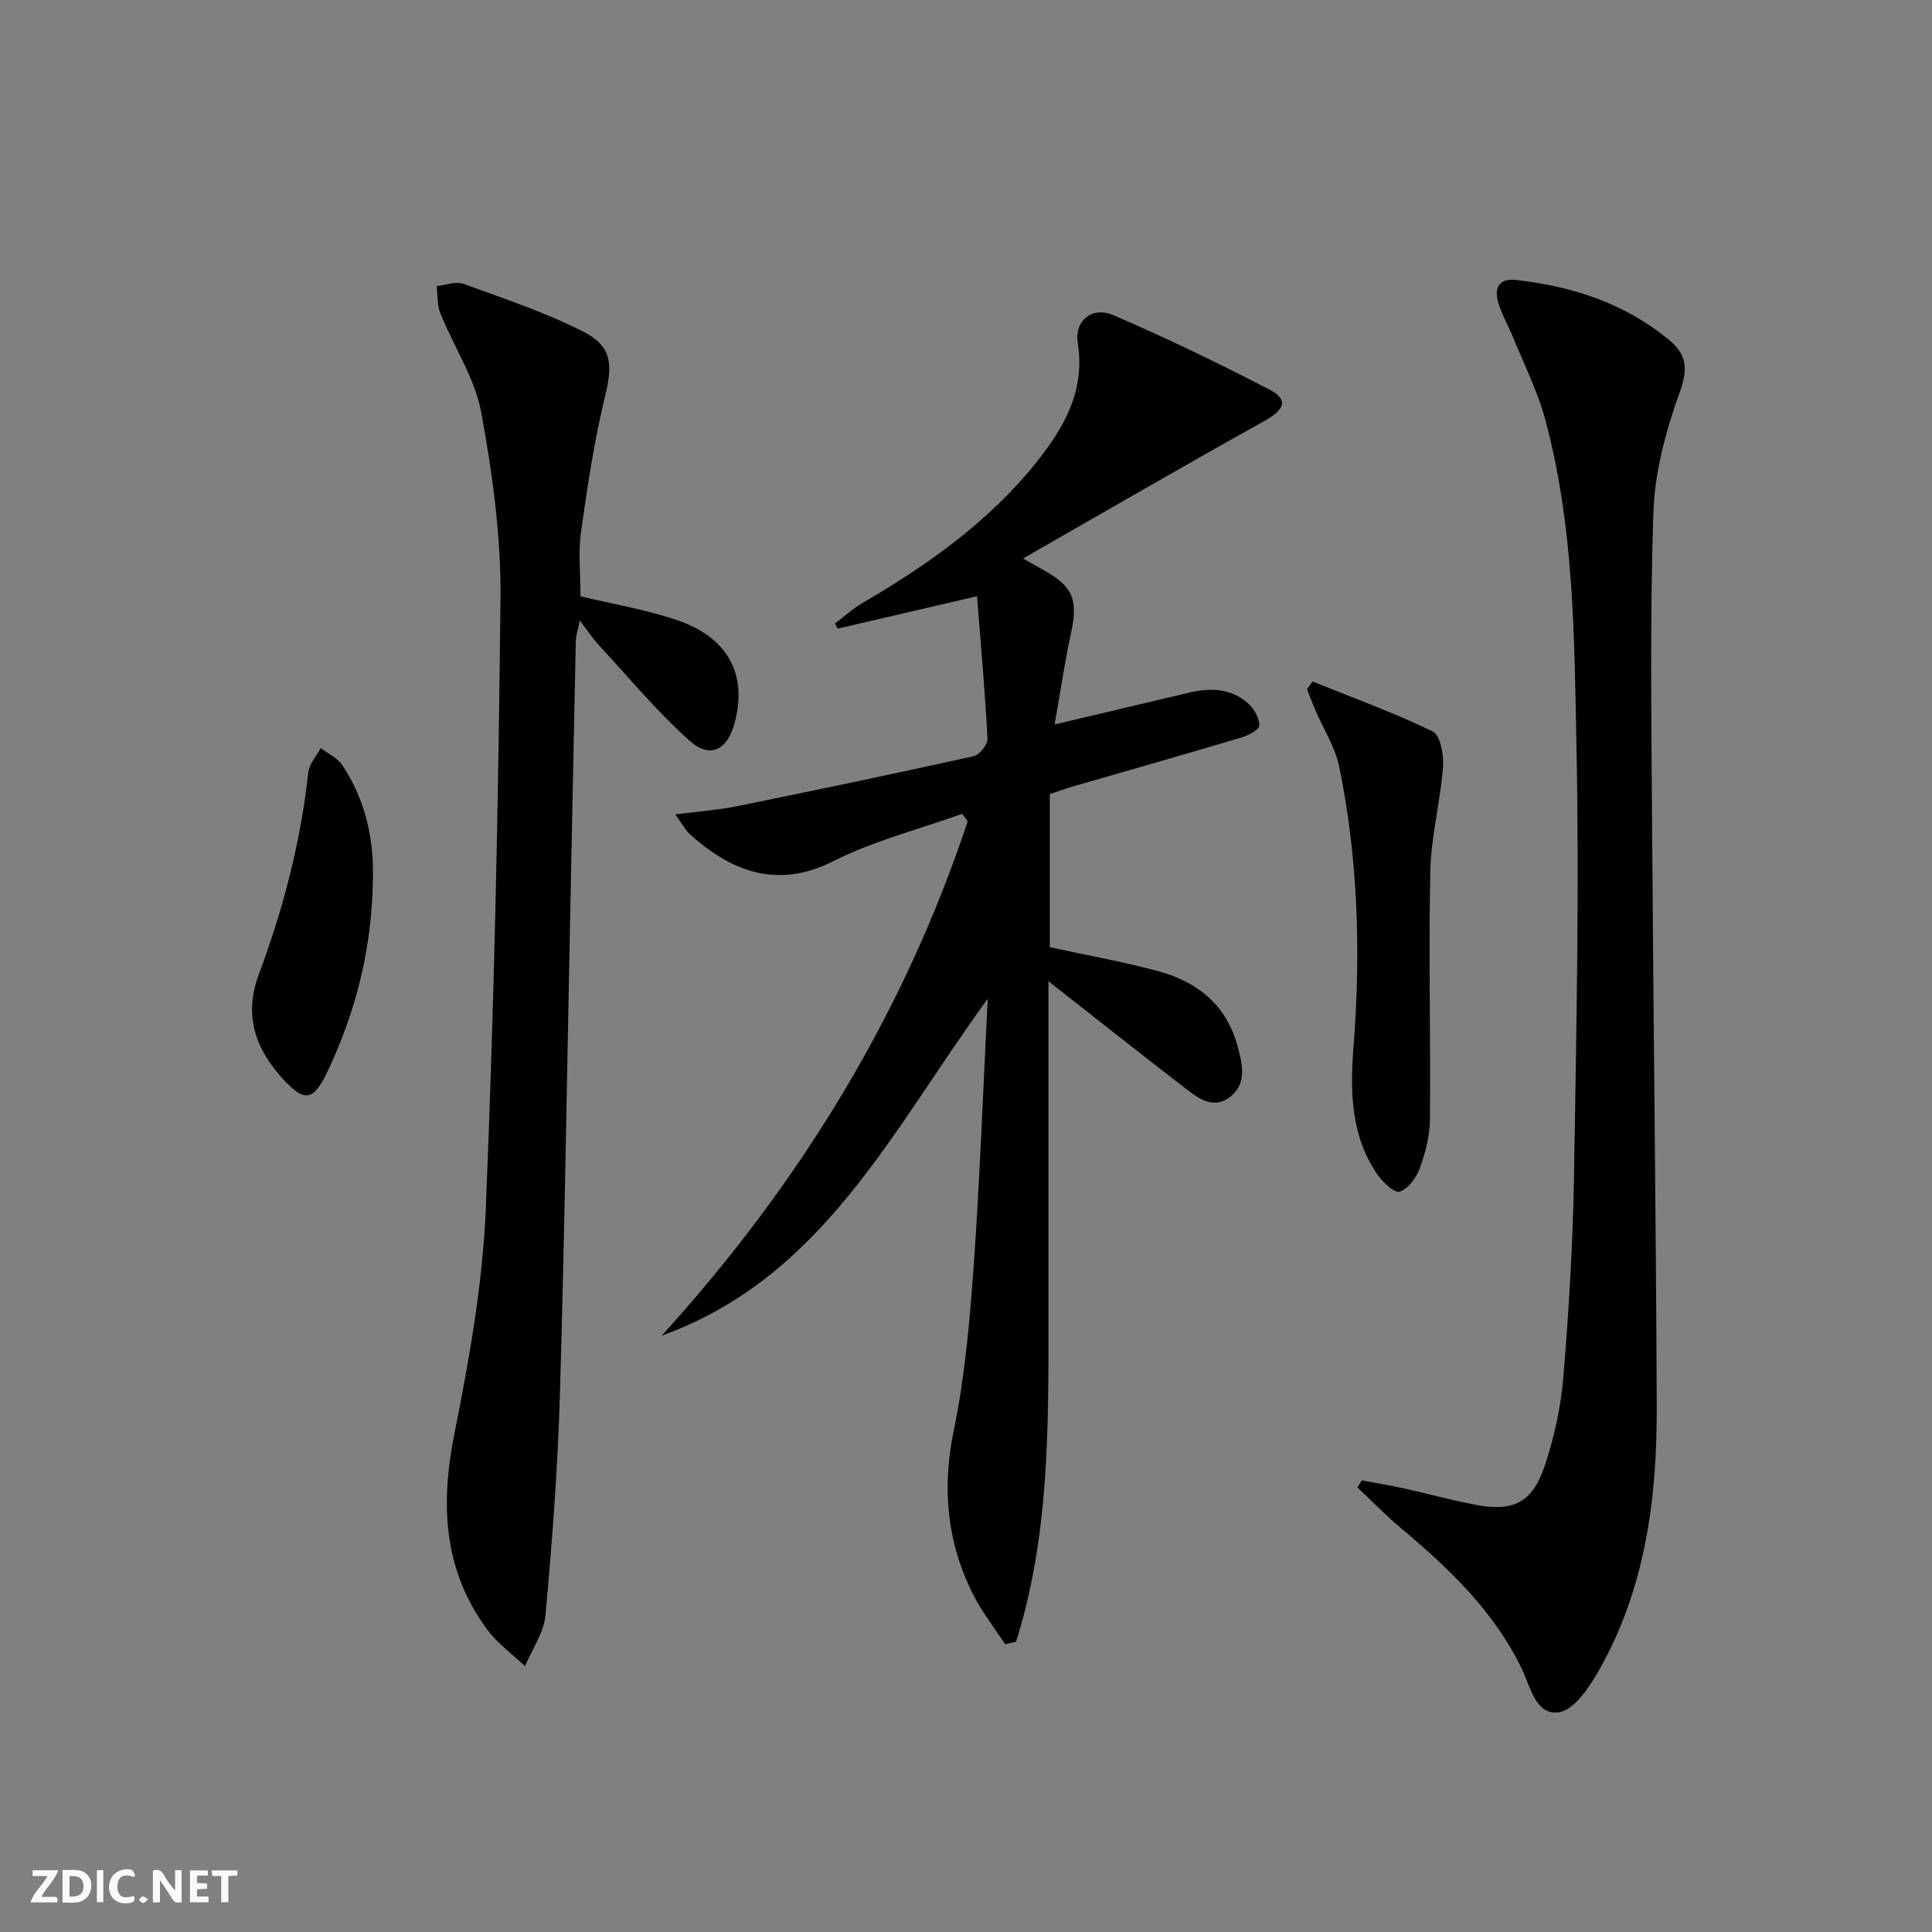 <svg enable-background="new 0 0 400 400" viewBox="0 0 400 400" xmlns="http://www.w3.org/2000/svg"><rect x="0" y="0" width="400" height="400" fill="#808080" stroke="none"/><g fill="#fbfafa"><path d="m37.59 393.81c-.92.31-1.52.05-2-.78-.7-1.2-1.52-2.34-2.47-3.78v4.59c-.55.03-.95.05-1.41.07-.03-.37-.06-.64-.06-.91 0-1.91 0-3.81 0-5.7 1.13-.41 1.77-.03 2.29.91.62 1.11 1.38 2.14 2.31 3.19v-4.2h1.35v6.61z"/><path d="m12.94 393.88v-6.75c1.9.19 3.93-.54 5.37 1.29.8 1.01.78 2.88.03 3.97-1.37 1.97-3.4 1.51-5.4 1.49m1.45-1.22c2.04.12 2.92-.58 2.89-2.21-.03-1.51-.98-2.19-2.89-2z"/><path d="m11.81 393.87h-5.49c.68-2.18 2.47-3.48 3.51-5.45h-3.08v-1.21h5.29c-.71 2.13-2.44 3.48-3.47 5.51.86 0 1.63.04 2.39-.01.79-.05 1.14.21.85 1.16"/><path d="m39.33 393.86v-6.61h3.7v1.07h-2.22v1.52c.68.04 1.34.09 2.07.13v1.07c-.72.05-1.38.09-2.1.14v1.48h2.4v1.19h-3.85z"/><path d="m27.71 388.56c-1.15-.3-2.46-.61-3.1.64-.37.73-.41 1.93-.06 2.67.63 1.35 1.99.93 3.17.68.35.94-.01 1.32-.93 1.46-1.62.25-3.05-.27-3.76-1.48-.73-1.25-.6-3.03.31-4.17.88-1.11 2.71-1.7 4-1.16.32.13.44.74.65 1.12-.1.08-.19.16-.28.24"/><path d="m49.15 387.24v1.07c-.59.02-1.17.05-1.87.08v5.44h-1.48v-5.44h-1.85c-.05-.4-.08-.73-.13-1.15z"/><path d="m20.06 387.21h1.33v6.62h-1.33z"/><path d="m30.68 393.25c-.49.38-.8.79-1.05.76-.32-.05-.6-.45-.9-.7.26-.24.51-.64.8-.67.29-.04.62.3 1.15.61"/></g><path d="m137 276.53c28.45-31.31 50.06-66.46 63.35-106.48-.38-.52-.75-1.04-1.13-1.56-8.93 3.2-18.29 5.57-26.7 9.81-11.97 6.03-21.38 1.77-29.56-5.44-1.02-.9-1.67-2.22-3.16-4.25 4.92-.63 8.82-.89 12.61-1.66 16.41-3.33 32.8-6.76 49.14-10.38 1.22-.27 2.96-2.41 2.9-3.61-.49-9.57-1.35-19.12-2.16-29.52-10.29 2.39-19.56 4.55-28.83 6.7-.2-.34-.4-.69-.6-1.03 1.85-1.4 3.57-3.01 5.56-4.17 13.59-7.94 26.35-16.92 36.26-29.36 5.69-7.14 10.03-14.76 8.46-24.6-.73-4.57 2.97-7.62 7.35-5.74 10.96 4.72 21.74 9.92 32.34 15.42 4.03 2.09 3.14 4.16-1.06 6.5-16.36 9.11-32.55 18.51-49.97 28.47 2.48 1.4 3.39 1.91 4.3 2.42 6.14 3.46 7.14 6.14 5.61 13.16-1.29 5.96-2.16 12-3.36 18.78 9.93-2.35 18.88-4.46 27.82-6.58 4.41-1.04 8.7-.93 12.23 2.21 1.24 1.1 2.33 3.04 2.33 4.59 0 .86-2.31 2.07-3.77 2.5-11.45 3.42-22.95 6.67-34.42 10-1.73.5-3.44 1.12-5.19 1.69v31.71c7.75 1.69 15.26 3 22.57 5 7.96 2.18 13.9 6.86 16.25 15.3 1.13 4.04 2.09 8.18-1.8 10.91-3.51 2.45-6.68-.25-9.43-2.36-8.96-6.9-17.82-13.92-27.87-21.81v69.71c.01 22.62.19 45.25-6.71 67.04-.75.18-1.51.35-2.26.53-2.26-3.47-4.87-6.77-6.7-10.46-5.38-10.77-6.4-21.91-3.92-33.89 2.31-11.17 3.3-22.68 4.12-34.09 1.28-18 1.92-36.06 2.9-55.21-19.74 27.02-34 57.68-67.5 69.75z" fill="#000001"/><path d="m281.96 306.5c2.86.54 5.74 1.01 8.58 1.63 5.01 1.11 9.97 2.48 15.01 3.43 7.76 1.47 11.7-.43 14.27-8.07 1.99-5.92 3.34-12.21 3.86-18.43 1.14-13.75 1.97-27.54 2.2-41.33.48-29.63 1.11-59.27.52-88.88-.46-22.86-.46-45.93-6.56-68.28-1.56-5.71-4.29-11.1-6.53-16.62-1-2.45-2.35-4.78-3.11-7.3-.88-2.94.07-5.08 3.63-4.69 11.78 1.31 22.72 4.87 31.94 12.61 3.41 2.86 3.72 5.81 2.05 10.48-2.87 7.99-5.22 16.59-5.5 25.01-.75 22.1-.4 44.24-.26 66.36.25 39.63.8 79.26.95 118.88.07 18.94-2.36 37.53-11.88 54.38-2 3.53-5.14 8.32-8.34 8.82-4.85.76-5.94-5.34-7.76-9.09-5.77-11.84-14.96-20.64-24.85-28.91-3.2-2.67-6.11-5.69-9.15-8.55.3-.47.62-.96.93-1.45z" fill="#000001"/><path d="m120.18 123.46c6.48 1.56 13.39 2.7 19.93 4.91 10.63 3.59 14.66 11.25 12.01 21.23-1.51 5.7-5.08 7.59-9.4 3.72-6.76-6.06-12.62-13.14-18.8-19.83-1.22-1.32-2.22-2.85-3.89-5.03-.39 2.02-.8 3.2-.82 4.38-.43 19.81-.8 39.62-1.21 59.42-.66 32.29-1.13 64.58-2.09 96.86-.45 15.11-1.61 30.21-2.97 45.26-.33 3.63-2.77 7.06-4.24 10.58-2.64-2.51-5.71-4.71-7.84-7.59-9.03-12.25-9.72-25.76-6.81-40.37 3.07-15.41 5.88-31.08 6.53-46.73 1.74-42.07 2.62-84.18 3.04-126.28.13-12.86-1.64-25.89-3.98-38.57-1.31-7.11-5.68-13.64-8.46-20.52-.69-1.71-.55-3.76-.78-5.66 1.87-.19 3.97-1.05 5.56-.47 8.37 3.04 16.9 5.88 24.81 9.9 6.07 3.08 6.08 6.93 4.46 13.57-2.23 9.14-3.62 18.52-4.93 27.86-.61 4.21-.12 8.57-.12 13.36z" fill="#000001"/><path d="m271.75 141.1c8.33 3.36 16.81 6.43 24.88 10.34 1.58.77 2.33 4.88 2.14 7.35-.57 7.22-2.48 14.38-2.64 21.59-.37 17.12.08 34.25-.08 51.37-.03 3.4-.94 6.91-2.1 10.13-.7 1.95-2.41 4.28-4.17 4.83-1.09.35-3.56-2.01-4.68-3.65-5.43-8.01-5.59-17.04-4.87-26.31 1.52-19.44.97-38.84-2.95-57.98-.84-4.1-3.29-7.86-4.97-11.79-.61-1.42-1.14-2.86-1.71-4.3.4-.52.78-1.05 1.15-1.58z" fill="#000001"/><path d="m77.19 182.6c-.23 13.83-3.53 26.96-9.46 39.4-2.9 6.08-4.78 6.18-9.22 1.31-5.7-6.24-8.05-13.18-4.95-21.49 5.06-13.57 8.71-27.49 10.27-41.93.19-1.74 1.68-3.34 2.57-5.01 1.51 1.16 3.47 2.02 4.46 3.52 4.86 7.29 6.64 15.48 6.33 24.2z" fill="#000001"/></svg>